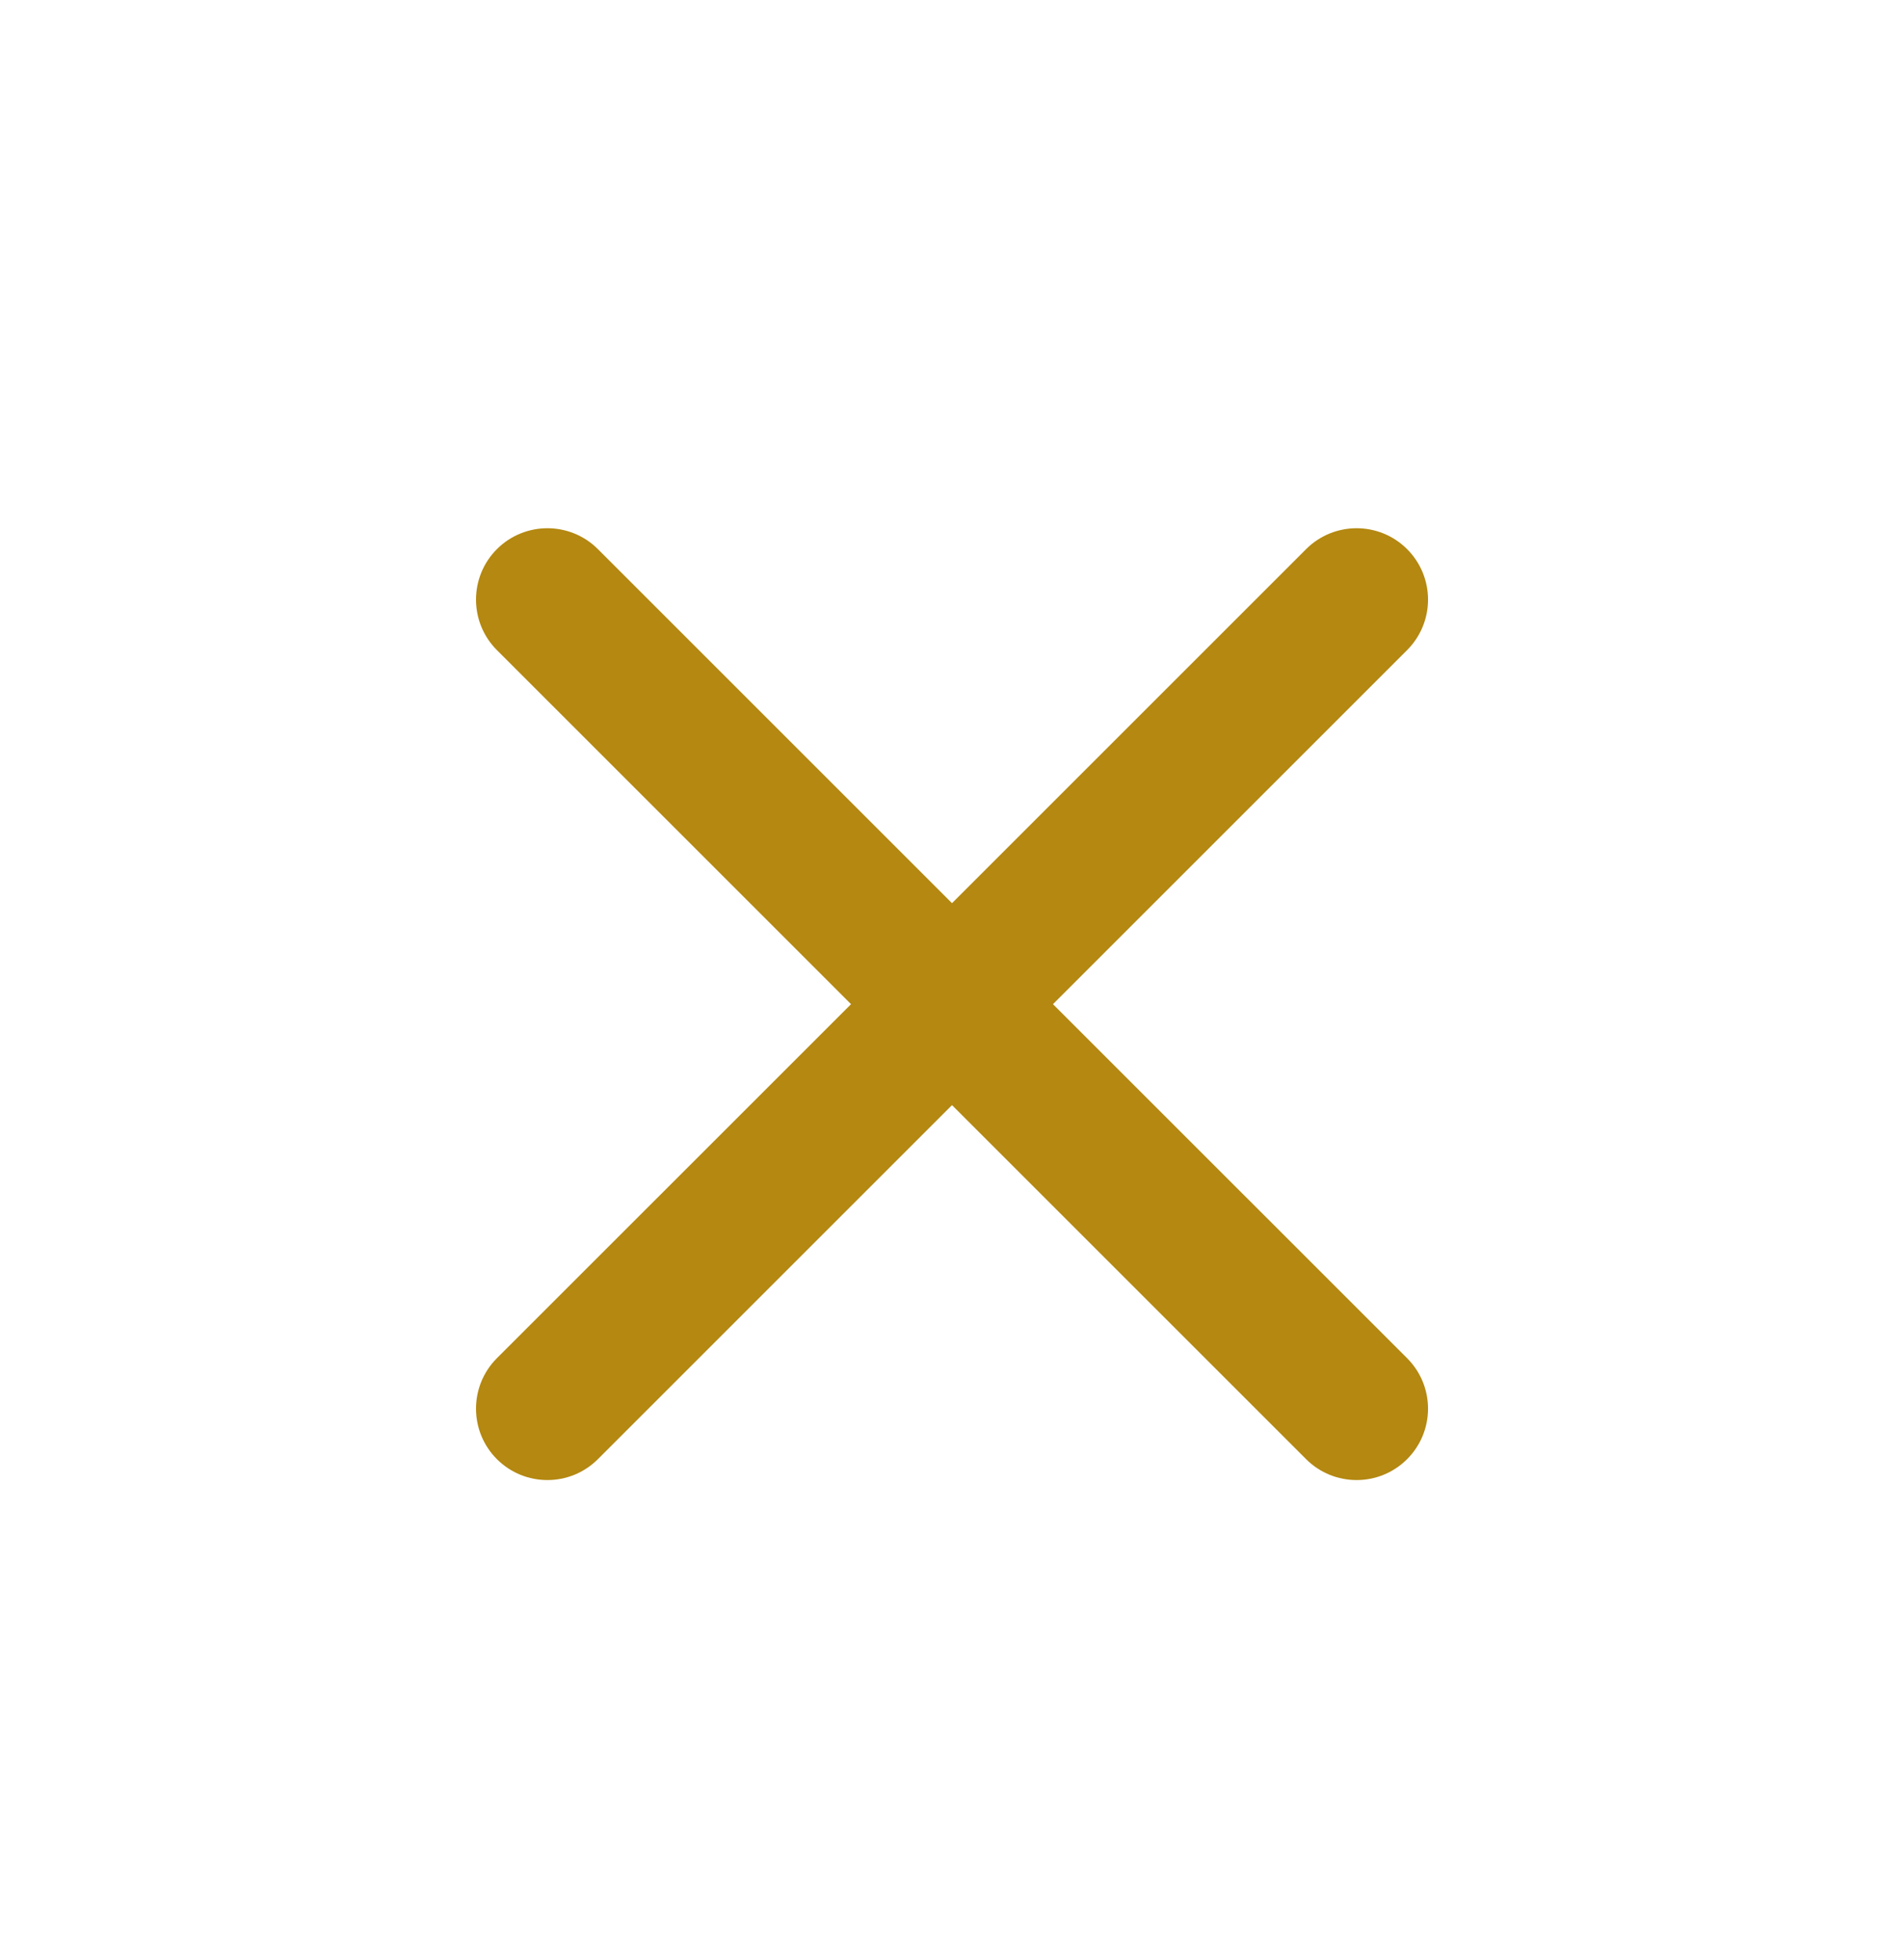 <svg width="34" height="35" viewBox="0 0 34 35" fill="none" xmlns="http://www.w3.org/2000/svg">
<path d="M10.677 9.808C10.179 9.31 9.371 9.31 8.873 9.808C8.376 10.306 8.376 11.113 8.873 11.611L15.197 17.935L8.873 24.258C8.376 24.756 8.376 25.563 8.873 26.061C9.371 26.559 10.179 26.559 10.677 26.061L17 19.738L23.323 26.061C23.821 26.559 24.629 26.559 25.127 26.061C25.625 25.563 25.625 24.756 25.127 24.258L18.803 17.935L25.127 11.611C25.625 11.113 25.625 10.306 25.127 9.808C24.629 9.31 23.821 9.31 23.323 9.808L17 16.131L10.677 9.808Z" fill="#B48811"/>
</svg>
